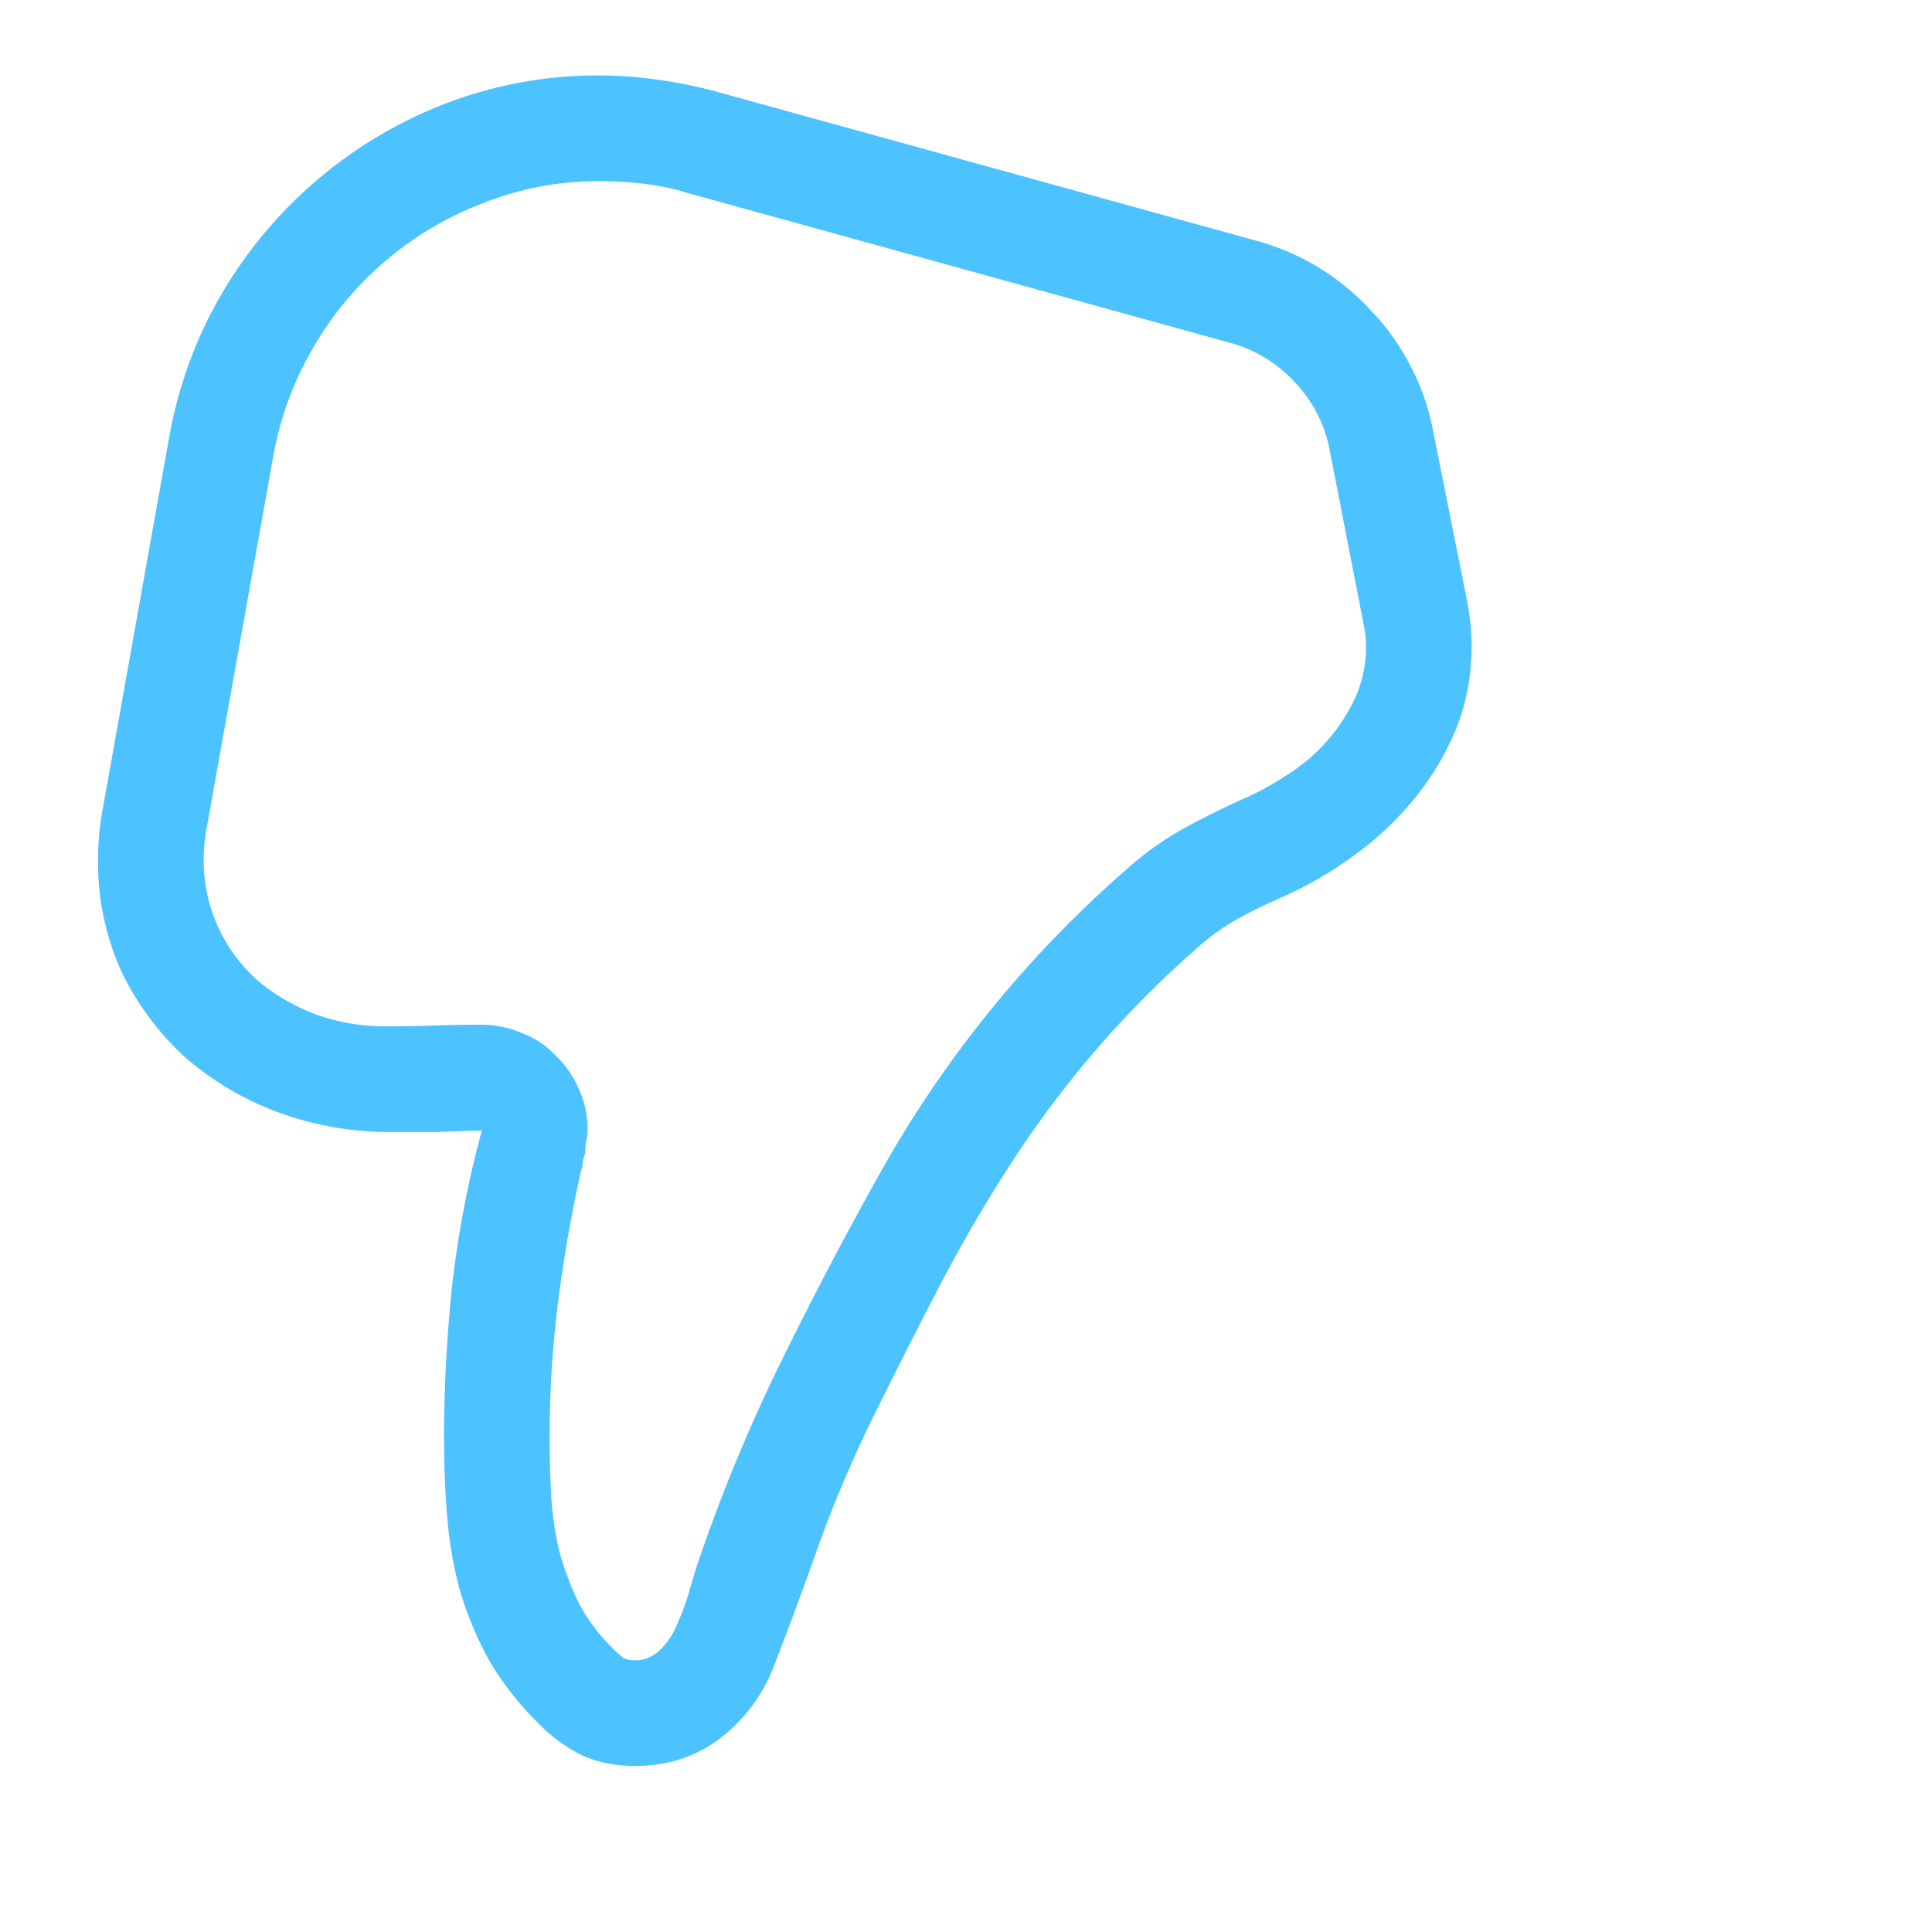 <svg xmlns="http://www.w3.org/2000/svg" fill="none" viewBox="0 0 16 16">
  <g clip-path="url(#a)">
    <path fill="#4CC2FF" d="M3.677 11.932c0-.433.023-.864.068-1.292.05-.433.132-.86.246-1.279l-.383.014h-.376c-.323 0-.633-.055-.93-.164a2.479 2.479 0 0 1-.772-.458 2.33 2.33 0 0 1-.526-.711 2.186 2.186 0 0 1-.192-.923c0-.146.014-.292.042-.437L1.4 3.626c.078-.433.224-.832.438-1.196A3.68 3.68 0 0 1 3.71.85 3.516 3.516 0 0 1 5.447.66c.16.022.317.054.472.095l4.505 1.244a1.997 1.997 0 0 1 .937.581c.127.132.234.283.32.451.087.164.149.34.185.527l.287 1.435c.023.128.034.249.034.362 0 .242-.043.47-.13.684a2.29 2.29 0 0 1-.348.581 2.622 2.622 0 0 1-.506.472 3.12 3.12 0 0 1-.595.342 4.7 4.7 0 0 0-.348.17 1.83 1.83 0 0 0-.322.226A8.51 8.51 0 0 0 8.36 9.655c-.21.324-.405.661-.588 1.012-.182.35-.369.72-.56 1.107-.16.329-.3.661-.424.999-.118.337-.244.676-.376 1.018a1.373 1.373 0 0 1-.444.602c-.2.154-.438.232-.711.232-.164 0-.31-.03-.438-.089a1.342 1.342 0 0 1-.362-.266 2.583 2.583 0 0 1-.403-.513c-.1-.182-.18-.372-.24-.567a3.333 3.333 0 0 1-.109-.609 7.5 7.5 0 0 1-.027-.65Zm7.636-6.577a.91.91 0 0 0-.021-.19l-.28-1.436a1.104 1.104 0 0 0-.287-.561 1.122 1.122 0 0 0-.534-.328L5.687 1.596a1.968 1.968 0 0 0-.363-.075 3.16 3.16 0 0 0-.362-.021c-.333 0-.65.06-.95.178a2.754 2.754 0 0 0-1.415 1.196 2.727 2.727 0 0 0-.335.91l-.547 3.055a1.413 1.413 0 0 0-.028.273 1.324 1.324 0 0 0 .452 1.012c.141.119.303.212.485.28.182.064.374.096.574.096.132 0 .262-.002.39-.007.127-.004.257-.007.39-.007.123 0 .237.023.341.069.11.04.203.102.28.184a.824.824 0 0 1 .192.274.78.78 0 0 1 .075.341.377.377 0 0 1-.013.103.589.589 0 0 0-.007.096.363.363 0 0 0-.02.075.183.183 0 0 1-.014.068c-.083.37-.146.736-.192 1.1a8.974 8.974 0 0 0-.055 1.594c.01.16.032.314.069.464.04.146.095.29.164.431a1.536 1.536 0 0 0 .362.444c.027.014.06.021.096.021a.283.283 0 0 0 .198-.075.586.586 0 0 0 .13-.171c.05-.105.091-.212.123-.321a5.31 5.31 0 0 1 .103-.329c.191-.55.417-1.089.676-1.613.26-.528.534-1.048.82-1.558a9.444 9.444 0 0 1 2.045-2.502 2.45 2.45 0 0 1 .444-.315c.155-.086.319-.168.492-.246.128-.055.253-.123.376-.205a1.491 1.491 0 0 0 .56-.636c.06-.132.09-.273.09-.424Z"/>
  </g>
  <defs>
    <clipPath id="a">
      <path fill="#fff" d="M0 0h13v15H0z"/>
    </clipPath>
  </defs>
</svg>
